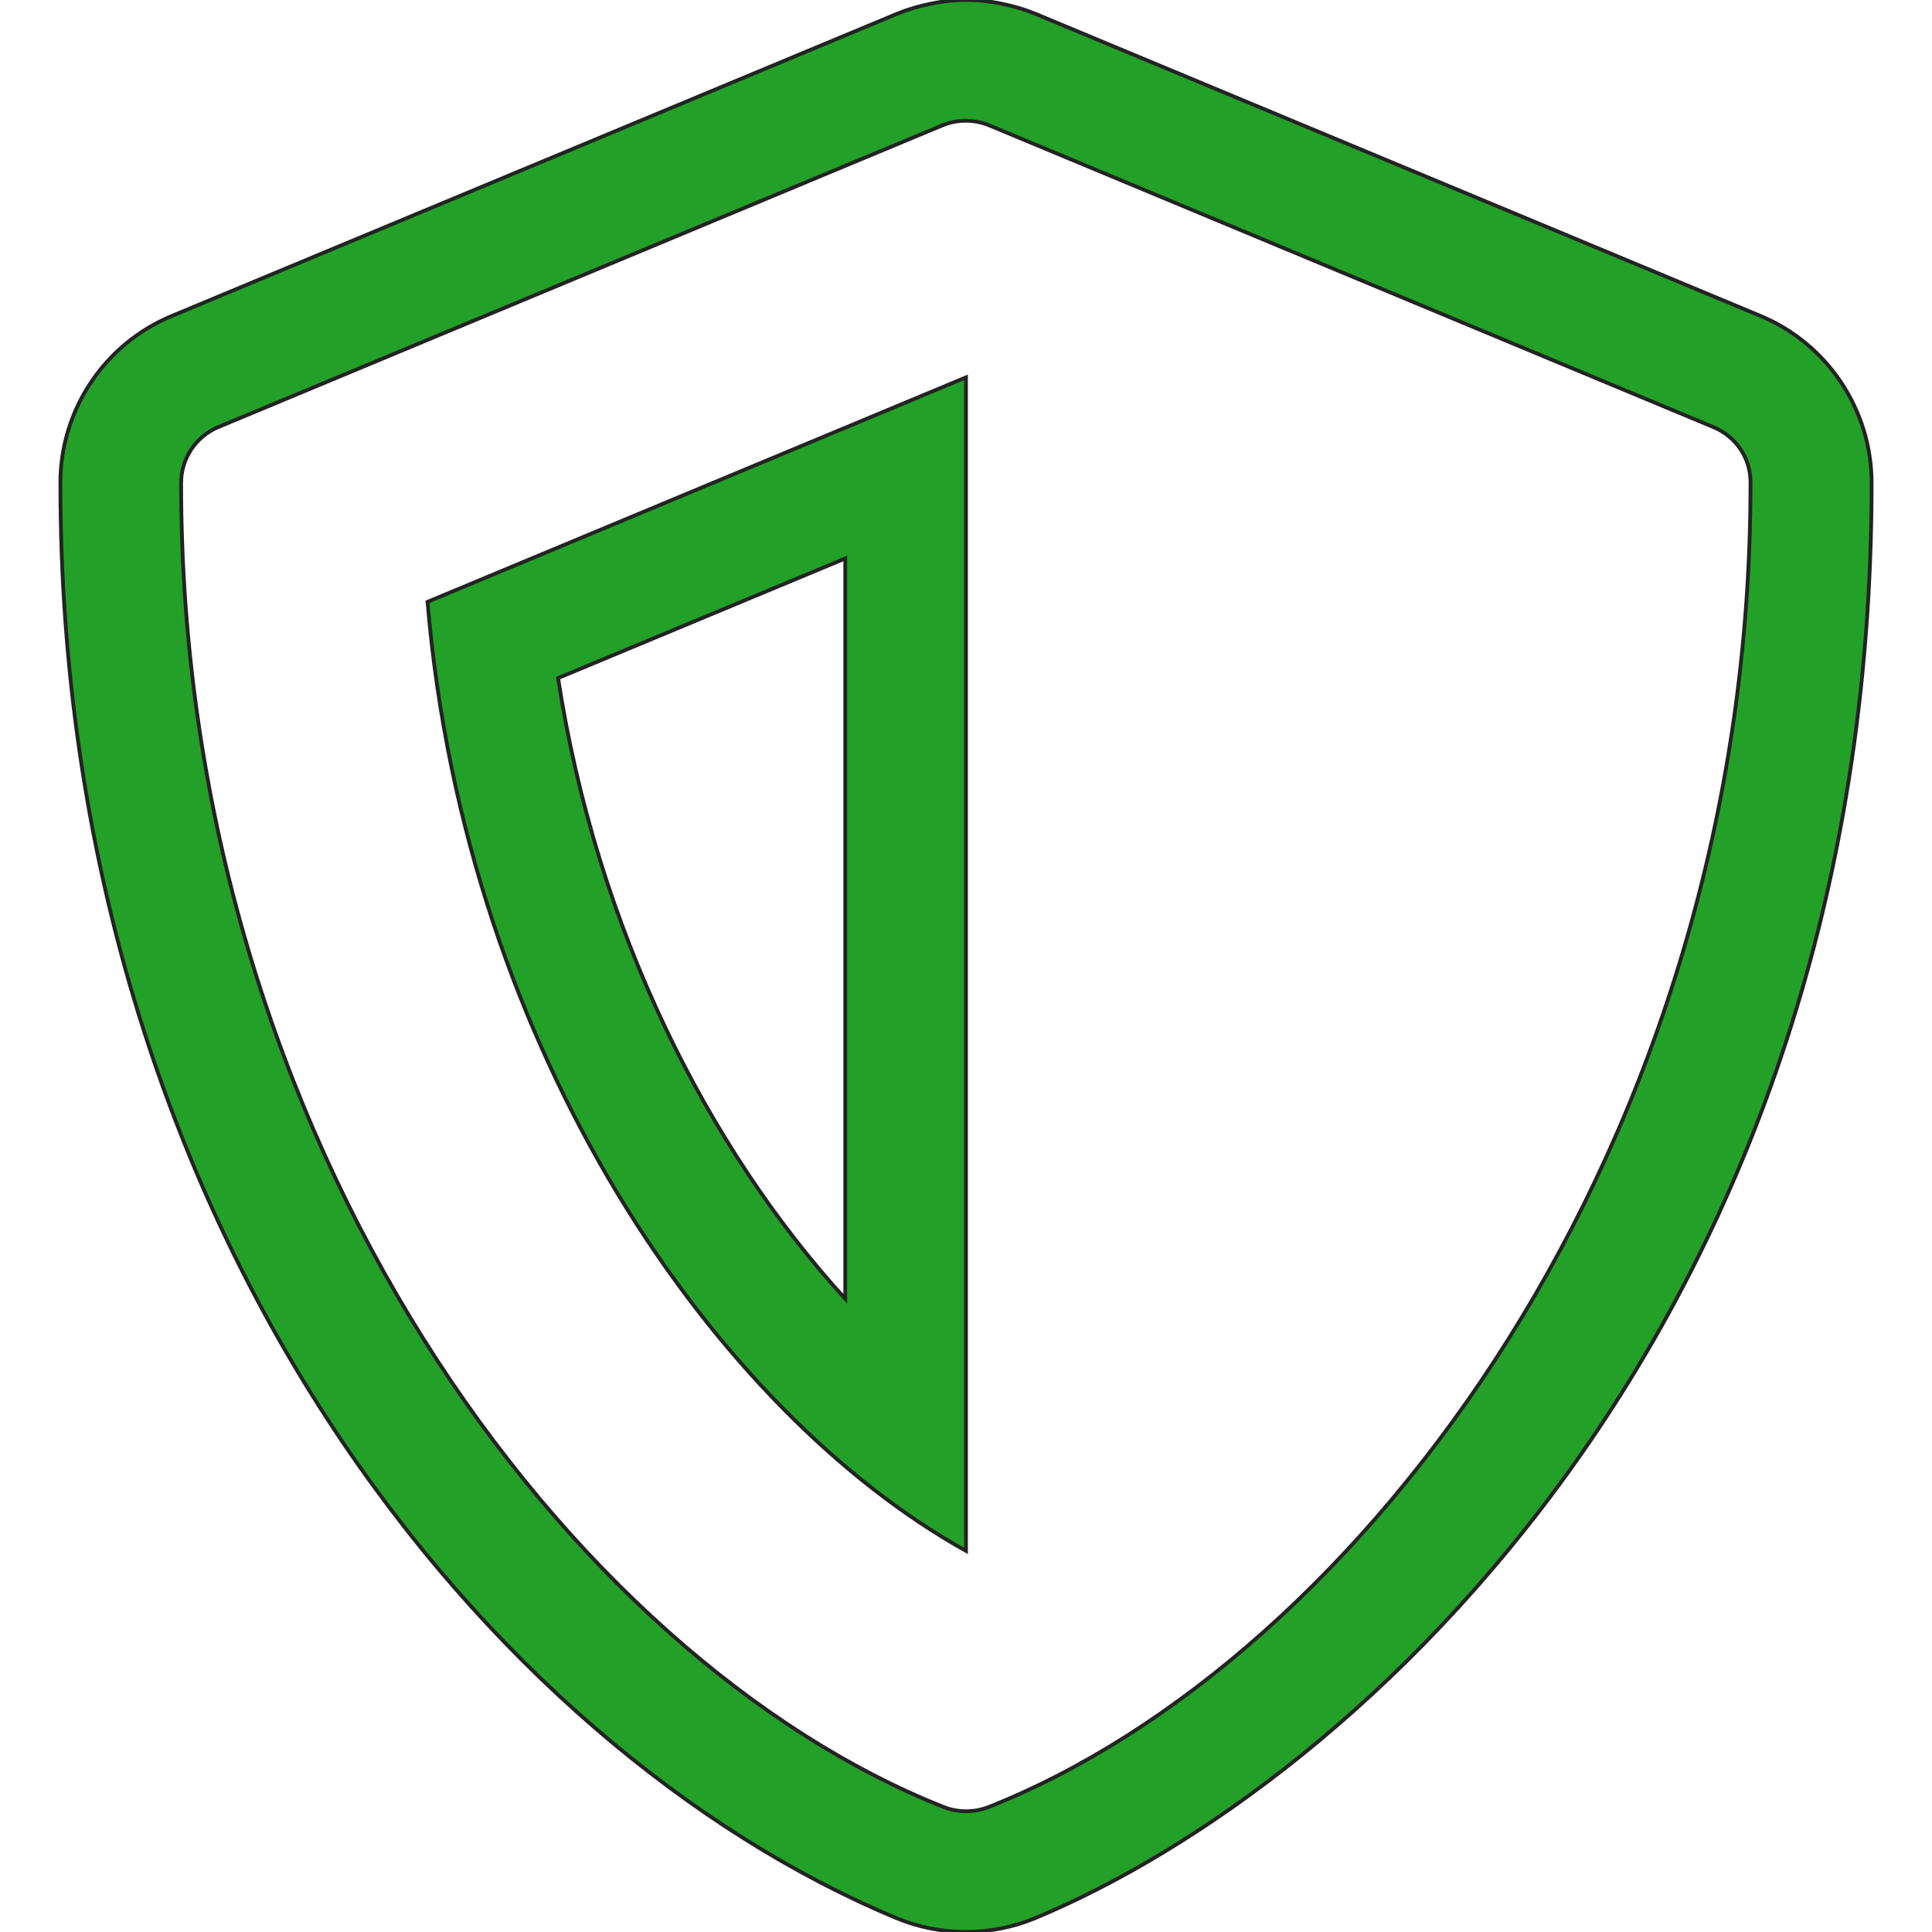 <svg xmlns="http://www.w3.org/2000/svg" viewBox="0 0 512 512" width="512" height="512"><title>svgexport-26-svg</title><style> .s0 { fill: #23a028;stroke: #232323 } </style><path id="Layer" fill-rule="evenodd" class="s0" d="m496 128c0 221.3-135.9 344.6-221.6 380.3-11.8 4.9-25.1 4.9-36.9 0-107-44.6-221.5-181.8-221.5-380.3 0-19.4 11.7-36.9 29.6-44.3l192-80q4.4-1.8 9-2.7 4.7-1 9.5-1 4.7 0 9.4 1 4.6 0.9 9 2.7l192 80c17.8 7.4 29.5 24.9 29.5 44.3zm-32.1 0c0.1-6.5-3.8-12.3-9.8-14.8l-192-80c-3.9-1.6-8.4-1.6-12.3 0l-192 80c-5.9 2.5-9.8 8.3-9.8 14.8 0 176 104 312 201.9 350.8 3.9 1.6 8.3 1.6 12.3 0 97.8-38.8 201.8-174.8 201.7-350.8zm-350.6 31.5l142.7-59.5v311c-65.6-36.5-132.6-131.4-142.7-251.5zm110.7-11.5l-76.1 31.7c10.3 66.7 39.7 124.6 76.1 164.5z"></path></svg>